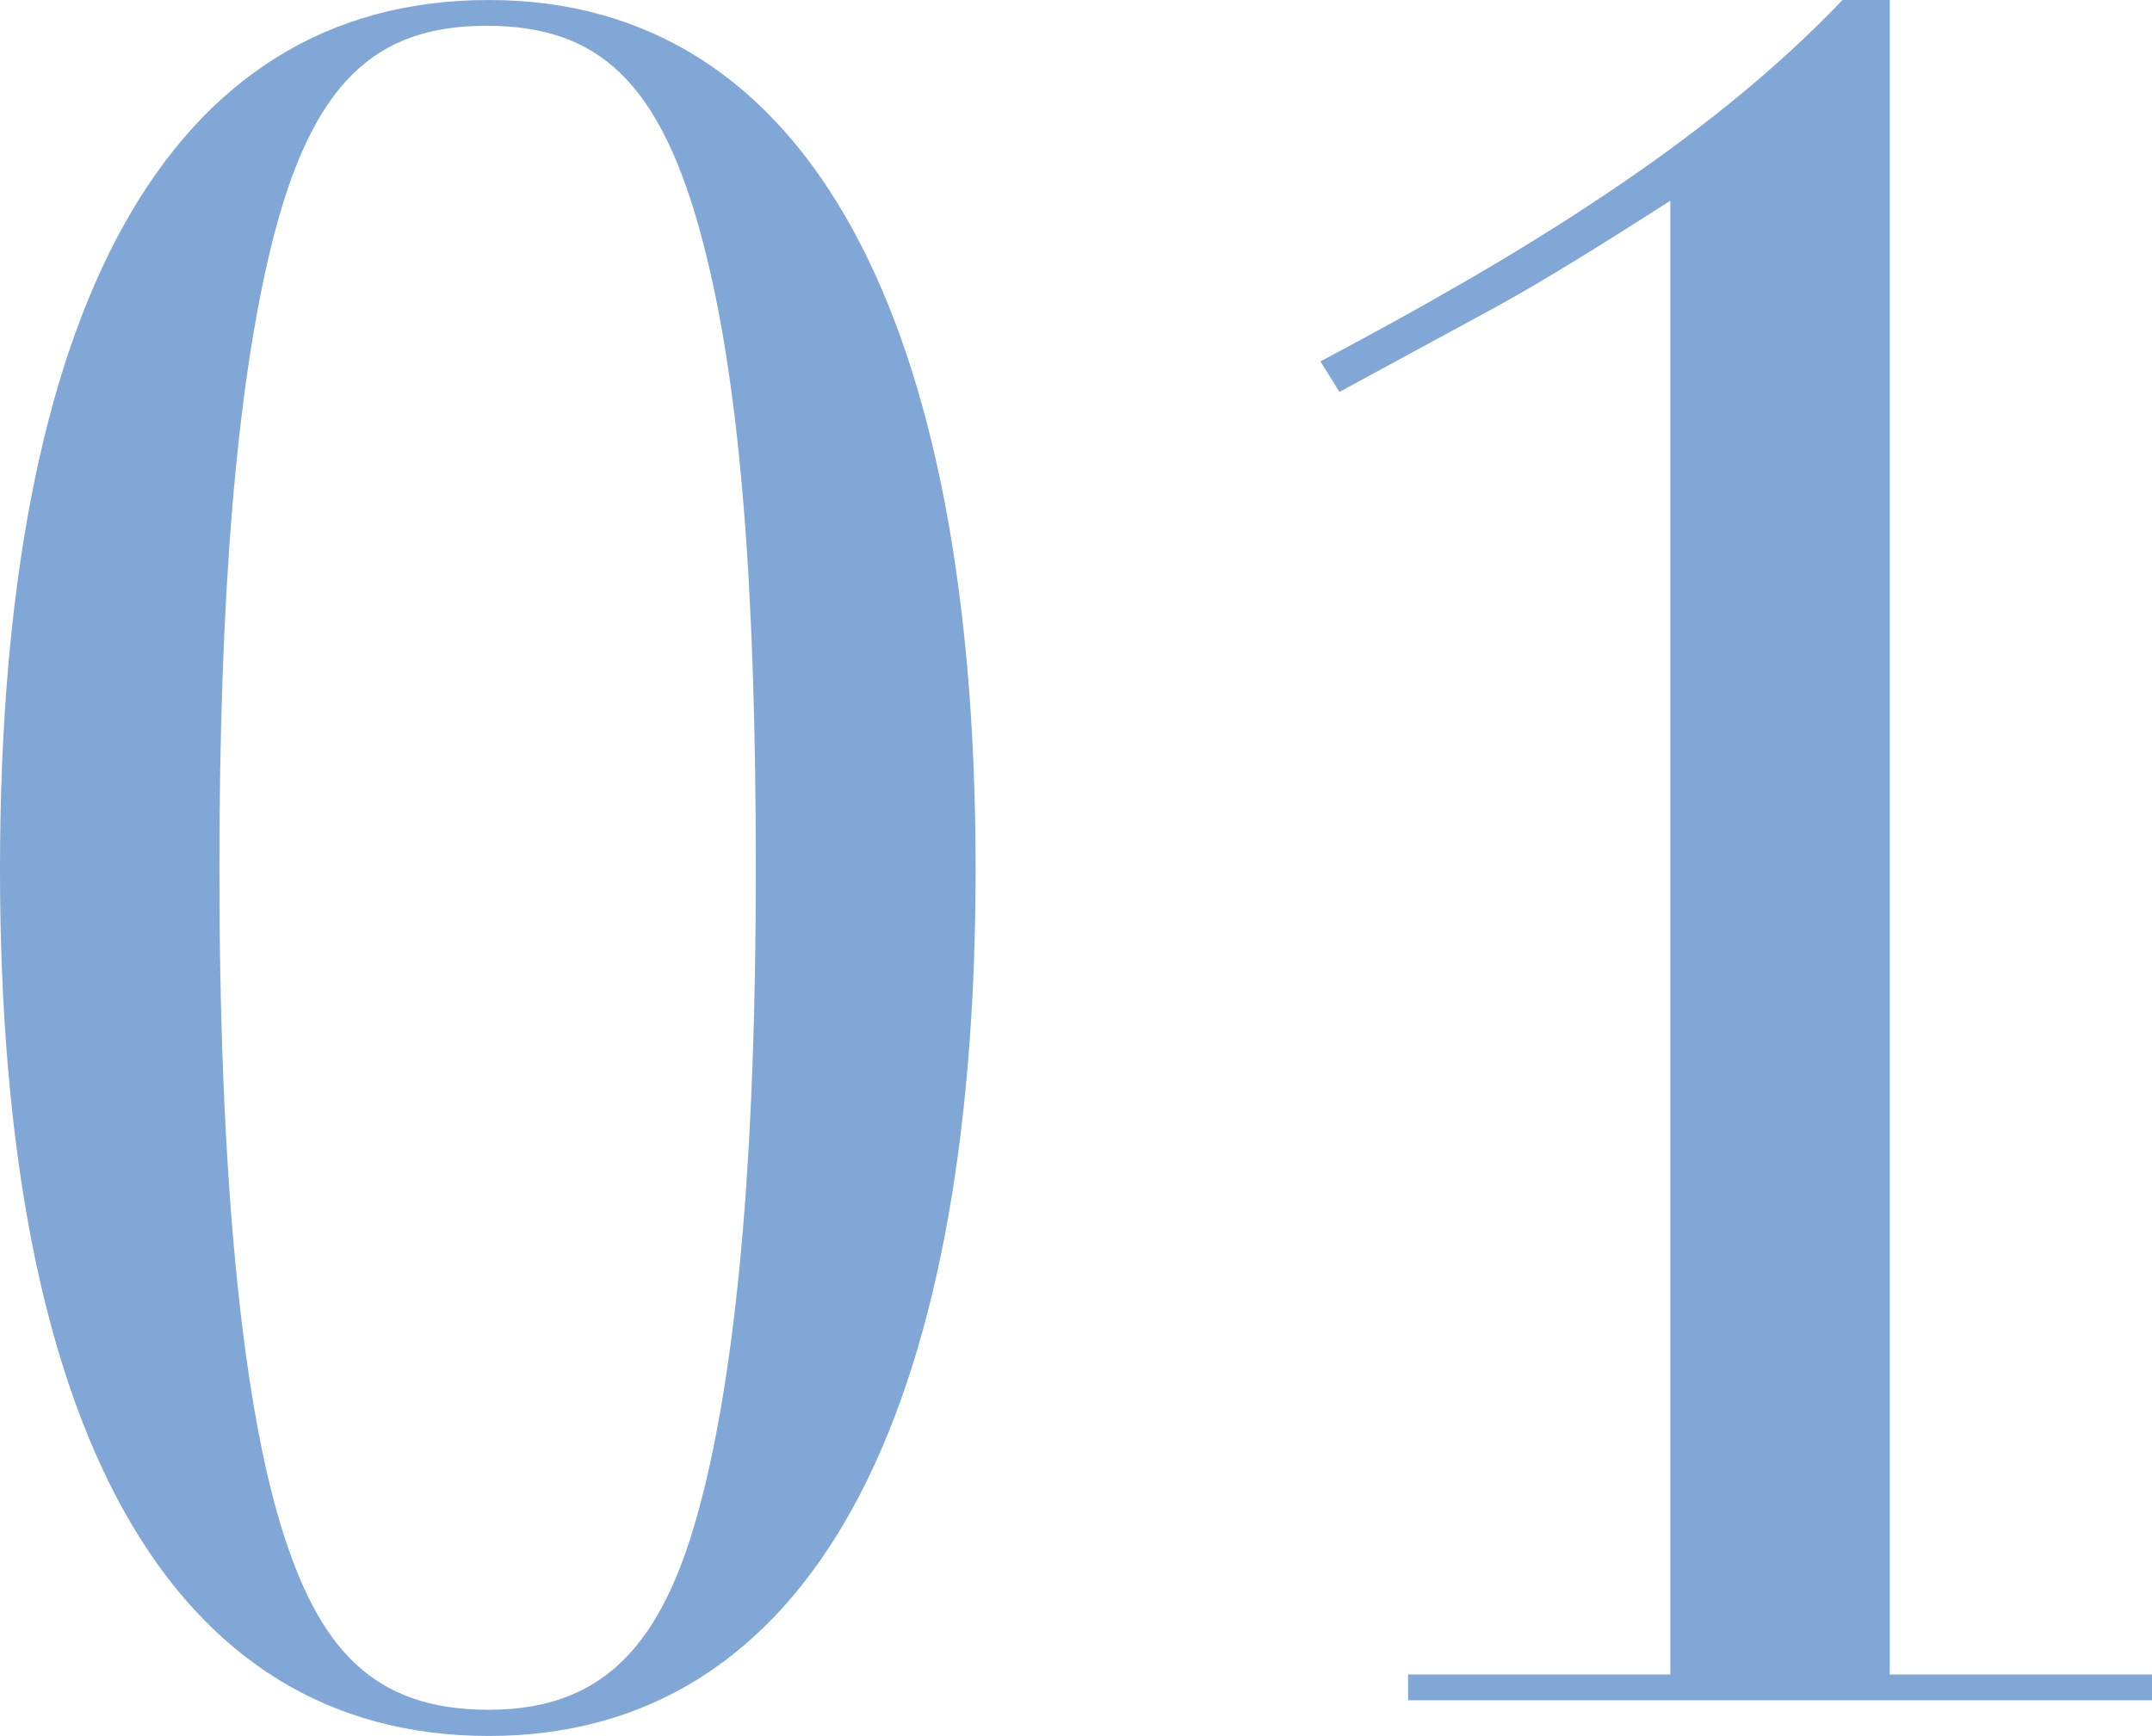 <?xml version="1.0" encoding="UTF-8"?><svg id="_レイヤー_2" xmlns="http://www.w3.org/2000/svg" viewBox="0 0 54.24 43.76"><defs><style>.cls-1{fill:#80a7d6;}</style></defs><g id="design"><path class="cls-1" d="M12.32,43.76c-8.04,0-12.32-7.74-12.32-21.85S4.23,0,12.32,0s12.27,8.1,12.27,21.91-4.17,21.85-12.27,21.85ZM17.74,37.57c.89-3.63,1.31-8.81,1.31-15.66s-.36-12.03-1.31-15.72c-1.07-4.17-2.68-5.54-5.48-5.54s-4.41,1.43-5.42,5.54c-.89,3.63-1.31,8.87-1.31,15.72,0,7.56.54,13.22,1.55,16.55.95,3.1,2.32,4.64,5.24,4.64,3.1,0,4.53-1.9,5.42-5.54Z"/><path class="cls-1" d="M47.63,0v42.21h6.61v.65h-18.75v-.65h6.61V5.06c-1.67,1.07-3.1,1.96-4.29,2.62l-4.05,2.2-.48-.77c5.06-2.68,9.76-5.54,13.16-9.11h1.19Z"/></g></svg>